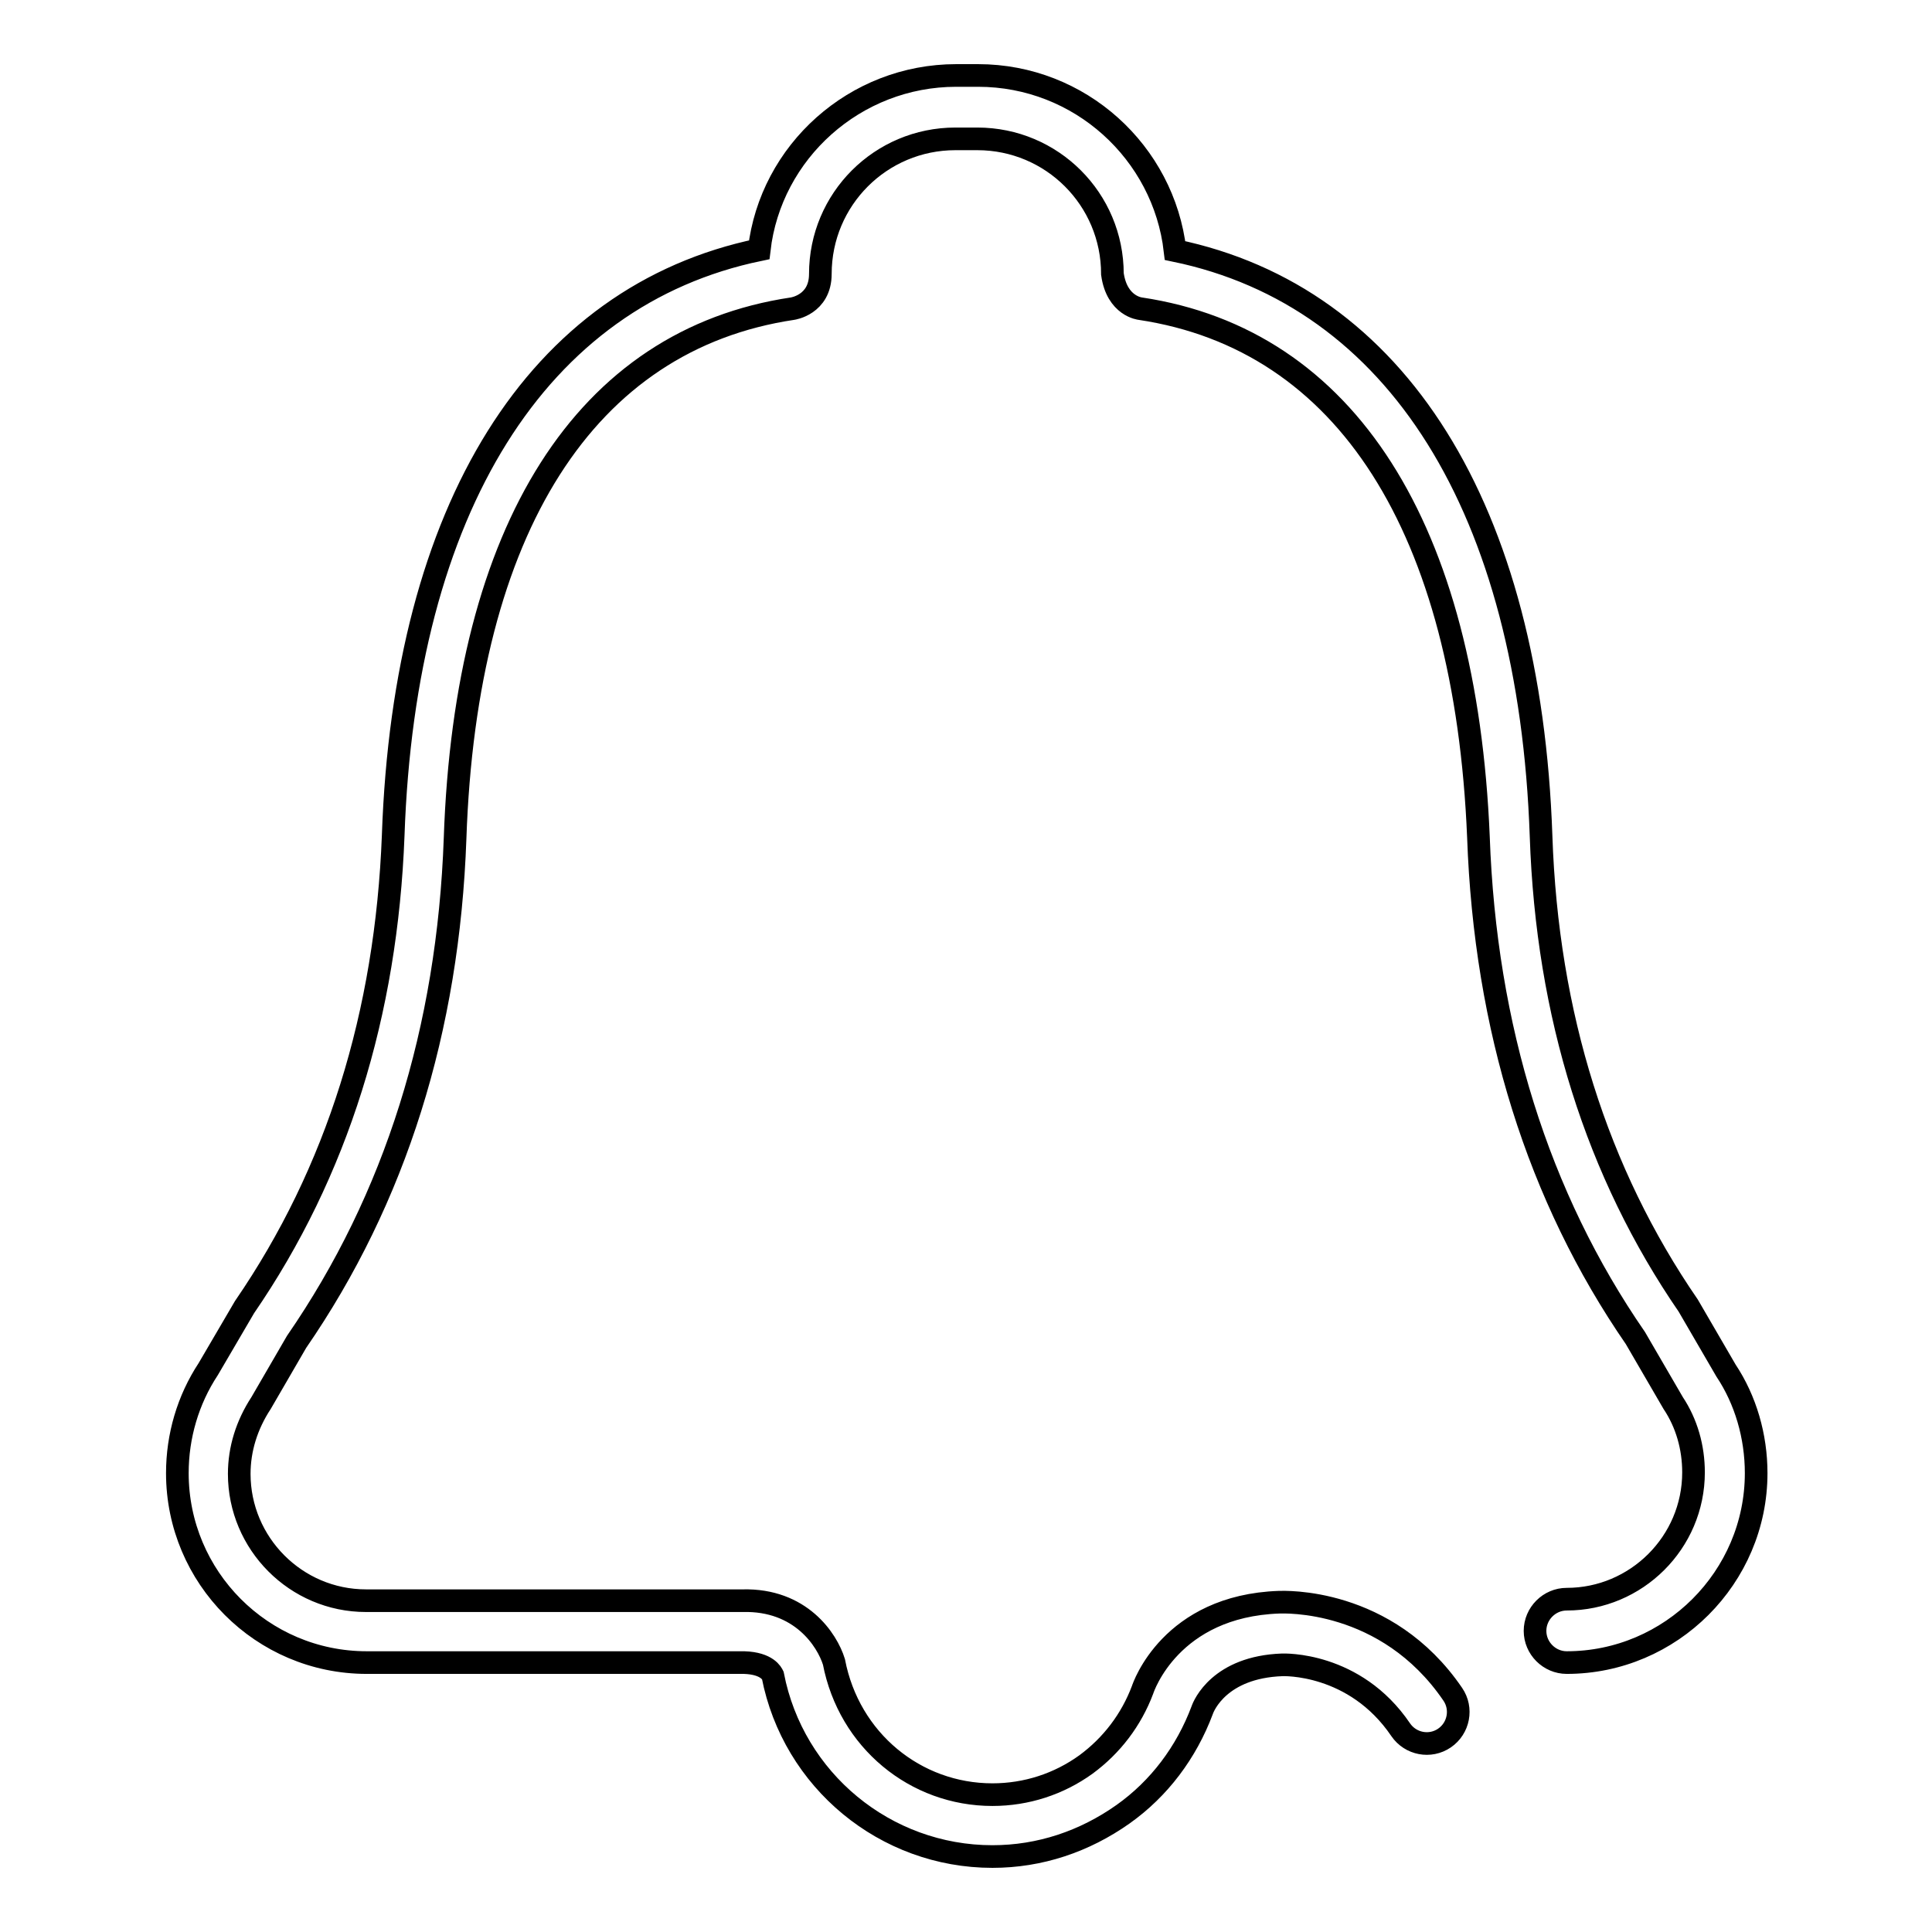 <?xml version="1.0" encoding="utf-8"?>
<!-- Svg Vector Icons : http://www.onlinewebfonts.com/icon -->
<!DOCTYPE svg PUBLIC "-//W3C//DTD SVG 1.1//EN" "http://www.w3.org/Graphics/SVG/1.1/DTD/svg11.dtd">
<svg version="1.1" xmlns="http://www.w3.org/2000/svg" xmlns:xlink="http://www.w3.org/1999/xlink" x="0px" y="0px" viewBox="0 0 256 256" enable-background="new 0 0 256 256" xml:space="preserve">
<g><g><path stroke-width="3" fill-opacity="0" stroke="#000000"  d="M147.4,36.3c0-9.9-8-17.9-17.9-17.9h-2.9c-9.9,0-17.9,8-17.9,17.9c0,4.1-3.7,4.6-3.7,4.6C77.6,45,61.7,70,60.3,111.1c-0.9,25.3-7.9,47.7-21,66.7l-4.7,8.1c-1.9,2.9-2.9,6.1-2.9,9.4c0,9.2,7.5,16.8,16.8,16.8l49.9,0c7.7-0.2,11.2,5.2,12.1,8.1c2,10.4,10.8,17.6,21,17.6c4.5,0,8.8-1.4,12.4-4c3.4-2.5,6-5.9,7.5-9.9c0.1-0.3,3.7-11.1,18.1-11.6c0.5,0,14.2-0.7,23,12.2c1.3,1.9,0.8,4.5-1.1,5.8s-4.5,0.8-5.8-1.1c-6.1-9-15.6-8.6-15.7-8.6c-8.3,0.3-10.4,5.4-10.6,6c-2.1,5.6-5.7,10.4-10.5,13.8c-5.1,3.6-11,5.6-17.3,5.6c-14.2,0-26.4-10.1-29.1-24c-0.1-0.2-0.7-1.6-3.8-1.7l-50,0c-13.9,0-25.1-11.3-25.1-25.1c0-4.9,1.4-9.7,4.1-13.8l4.8-8.2c12.3-17.9,18.8-38.9,19.7-62.5c1.5-43.4,19.1-71.5,48.5-77.6c1.5-13,12.7-23.1,26.1-23.1h2.9c13.5,0,24.6,10.2,26.1,23.2c29.4,6.1,47,34.2,48.5,77.6c0.8,23.7,7.4,44.6,19.5,62.2l5,8.6c2.6,3.9,4,8.7,4,13.6c0,13.8-11.3,25.1-25.1,25.1c-2.3,0-4.2-1.9-4.2-4.2c0-2.3,1.9-4.2,4.2-4.2c9.2,0,16.8-7.5,16.8-16.8c0-3.3-0.9-6.5-2.7-9.2l-5-8.6c-12.9-18.7-19.9-41.1-20.8-66.4C194.2,70,178.4,45,151.1,40.9C151.1,40.9,148,40.6,147.4,36.3z"/></g></g>
</svg>